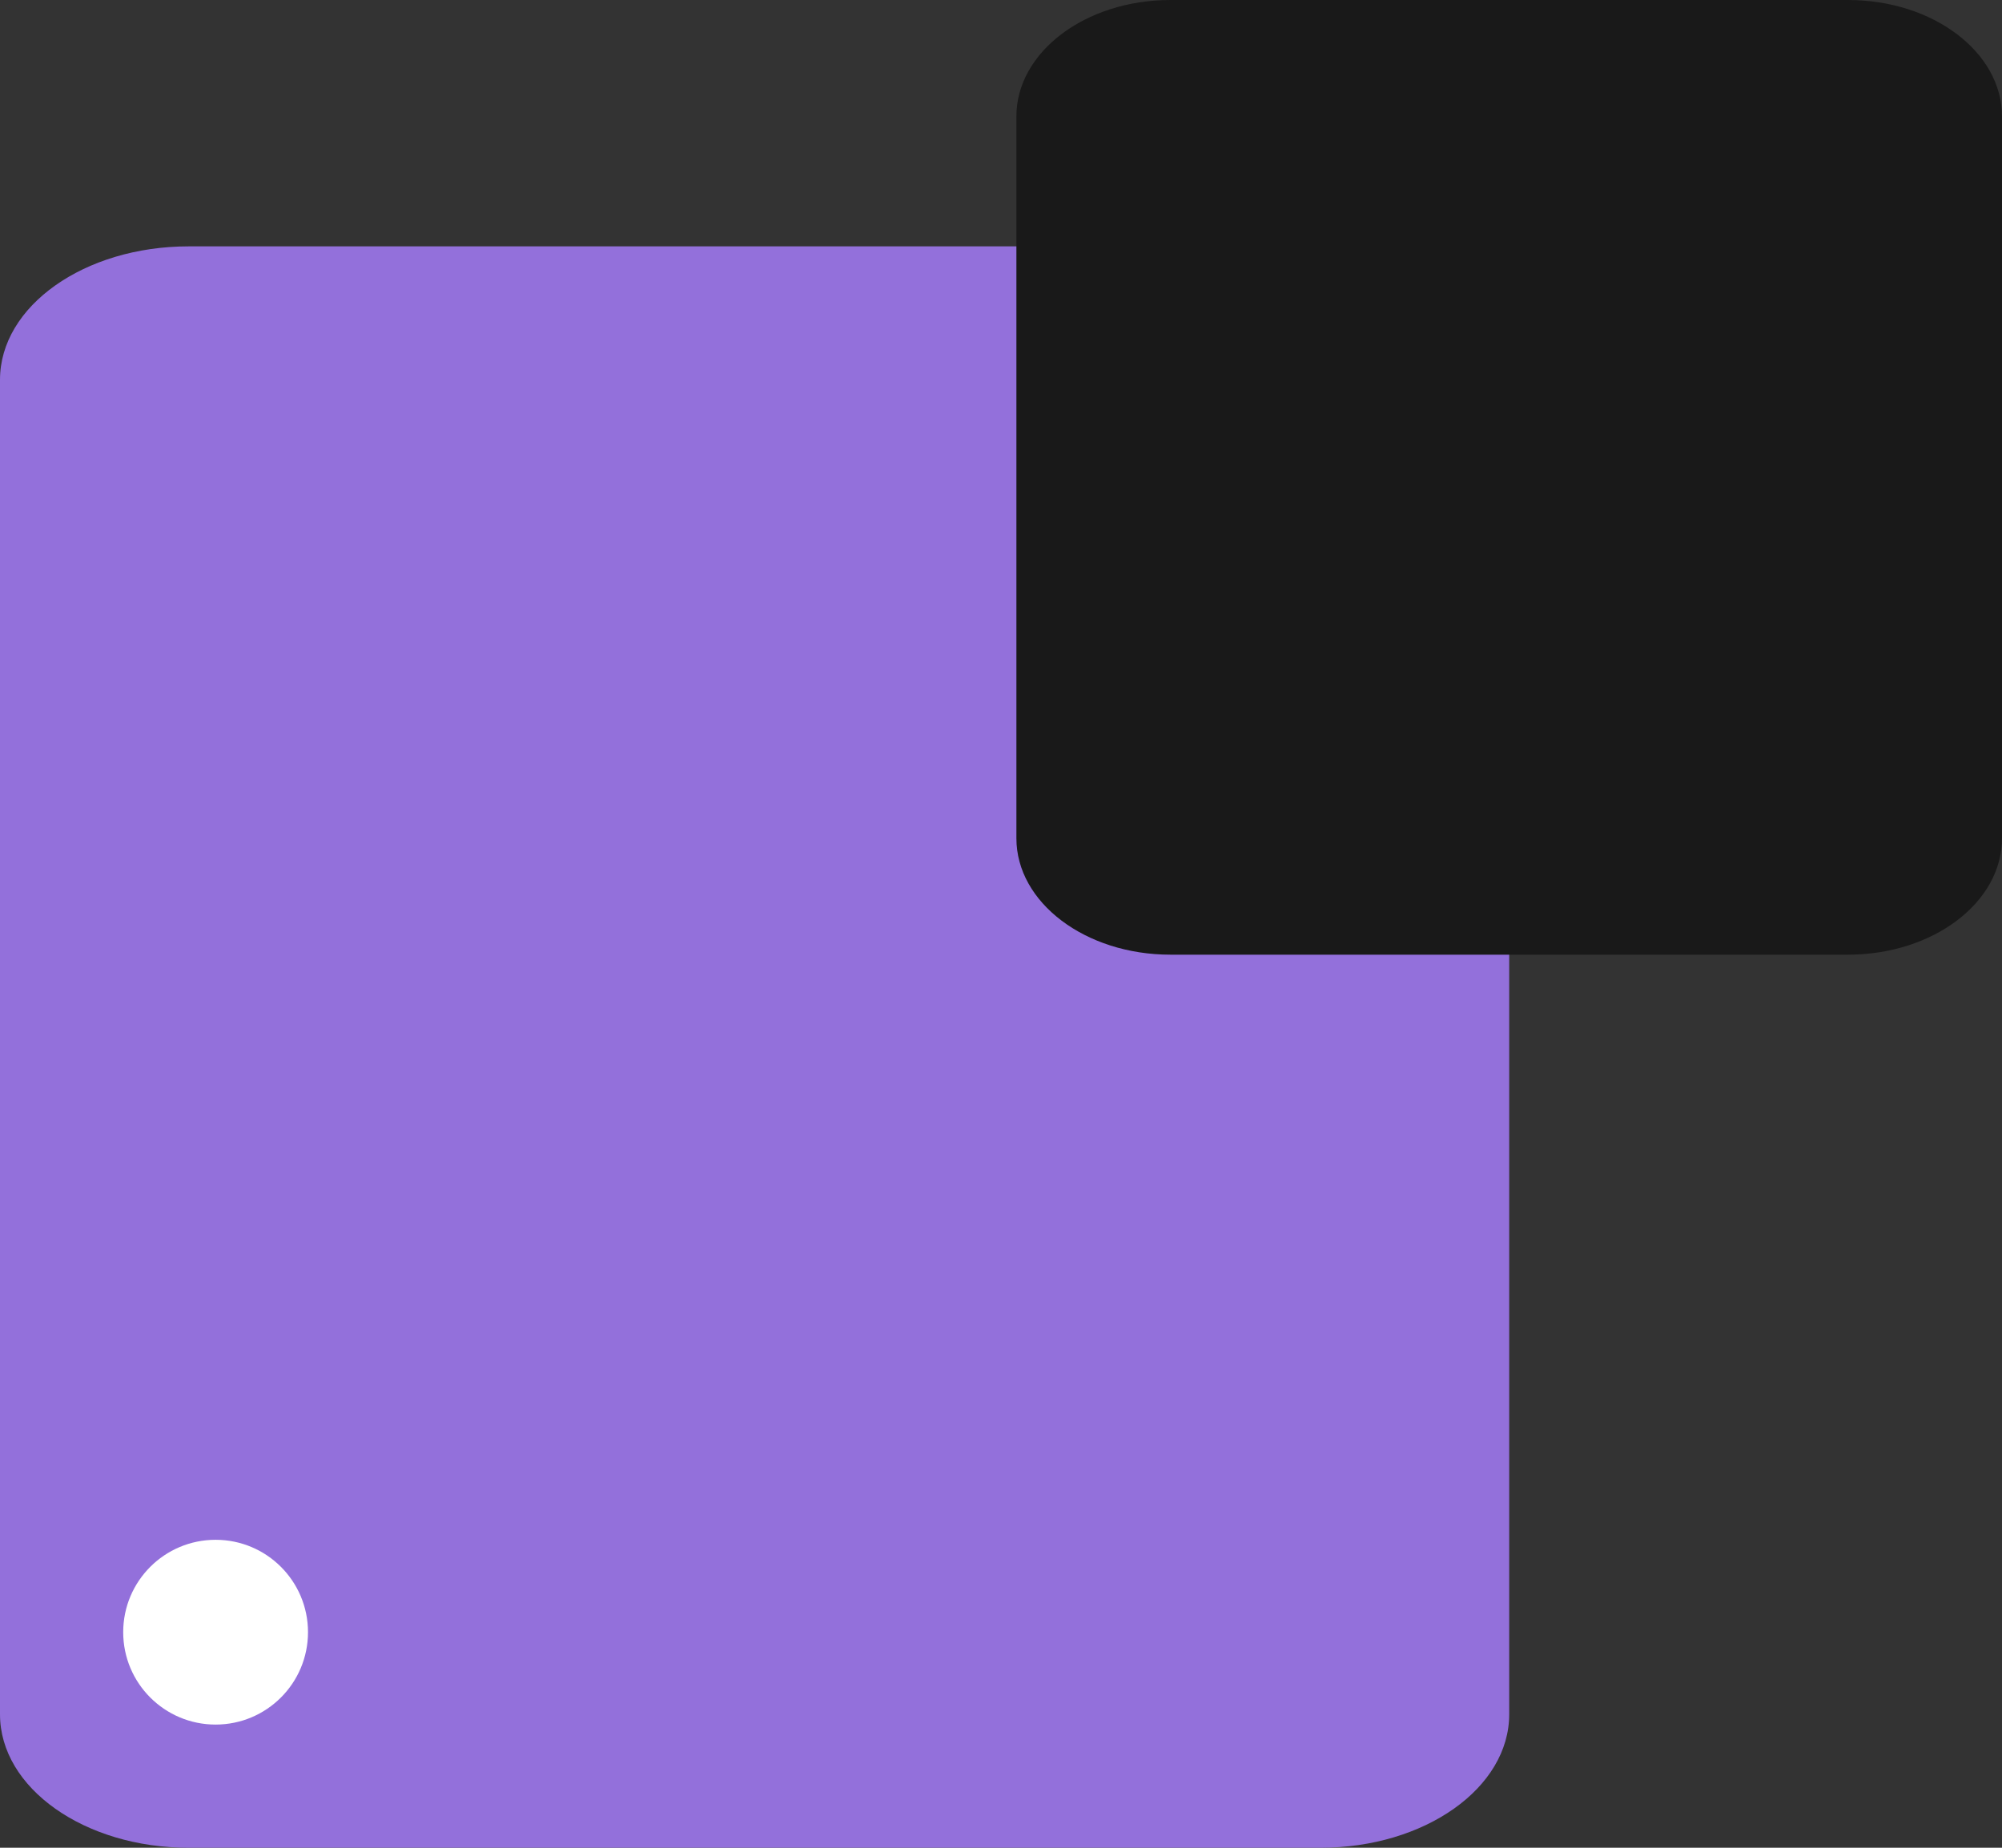 <svg width="65" height="60" viewBox="0 0 65 60" fill="none" xmlns="http://www.w3.org/2000/svg">
<rect x="0" y="0" width="65" height="60" fill="#333333" stroke="none"/>
<path d="M42.875 8H6.125C2.742 8 0 9.94 0 12.333V55.667C0 58.06 2.742 60 6.125 60H42.875C46.258 60 49 58.06 49 55.667V12.333C49 9.94 46.258 8 42.875 8Z" fill="#9370DB"/>
<path d="M65 27.22V3.78C65 1.693 62.761 0 60 0L38 0C35.239 0 33 1.693 33 3.78V27.22C33 29.307 35.239 31 38 31H60C62.761 31 65 29.307 65 27.22Z" fill="#191919"/>
<path d="M7 56C8.657 56 10 54.657 10 53C10 51.343 8.657 50 7 50C5.343 50 4 51.343 4 53C4 54.657 5.343 56 7 56Z" fill="white"/>
</svg>
